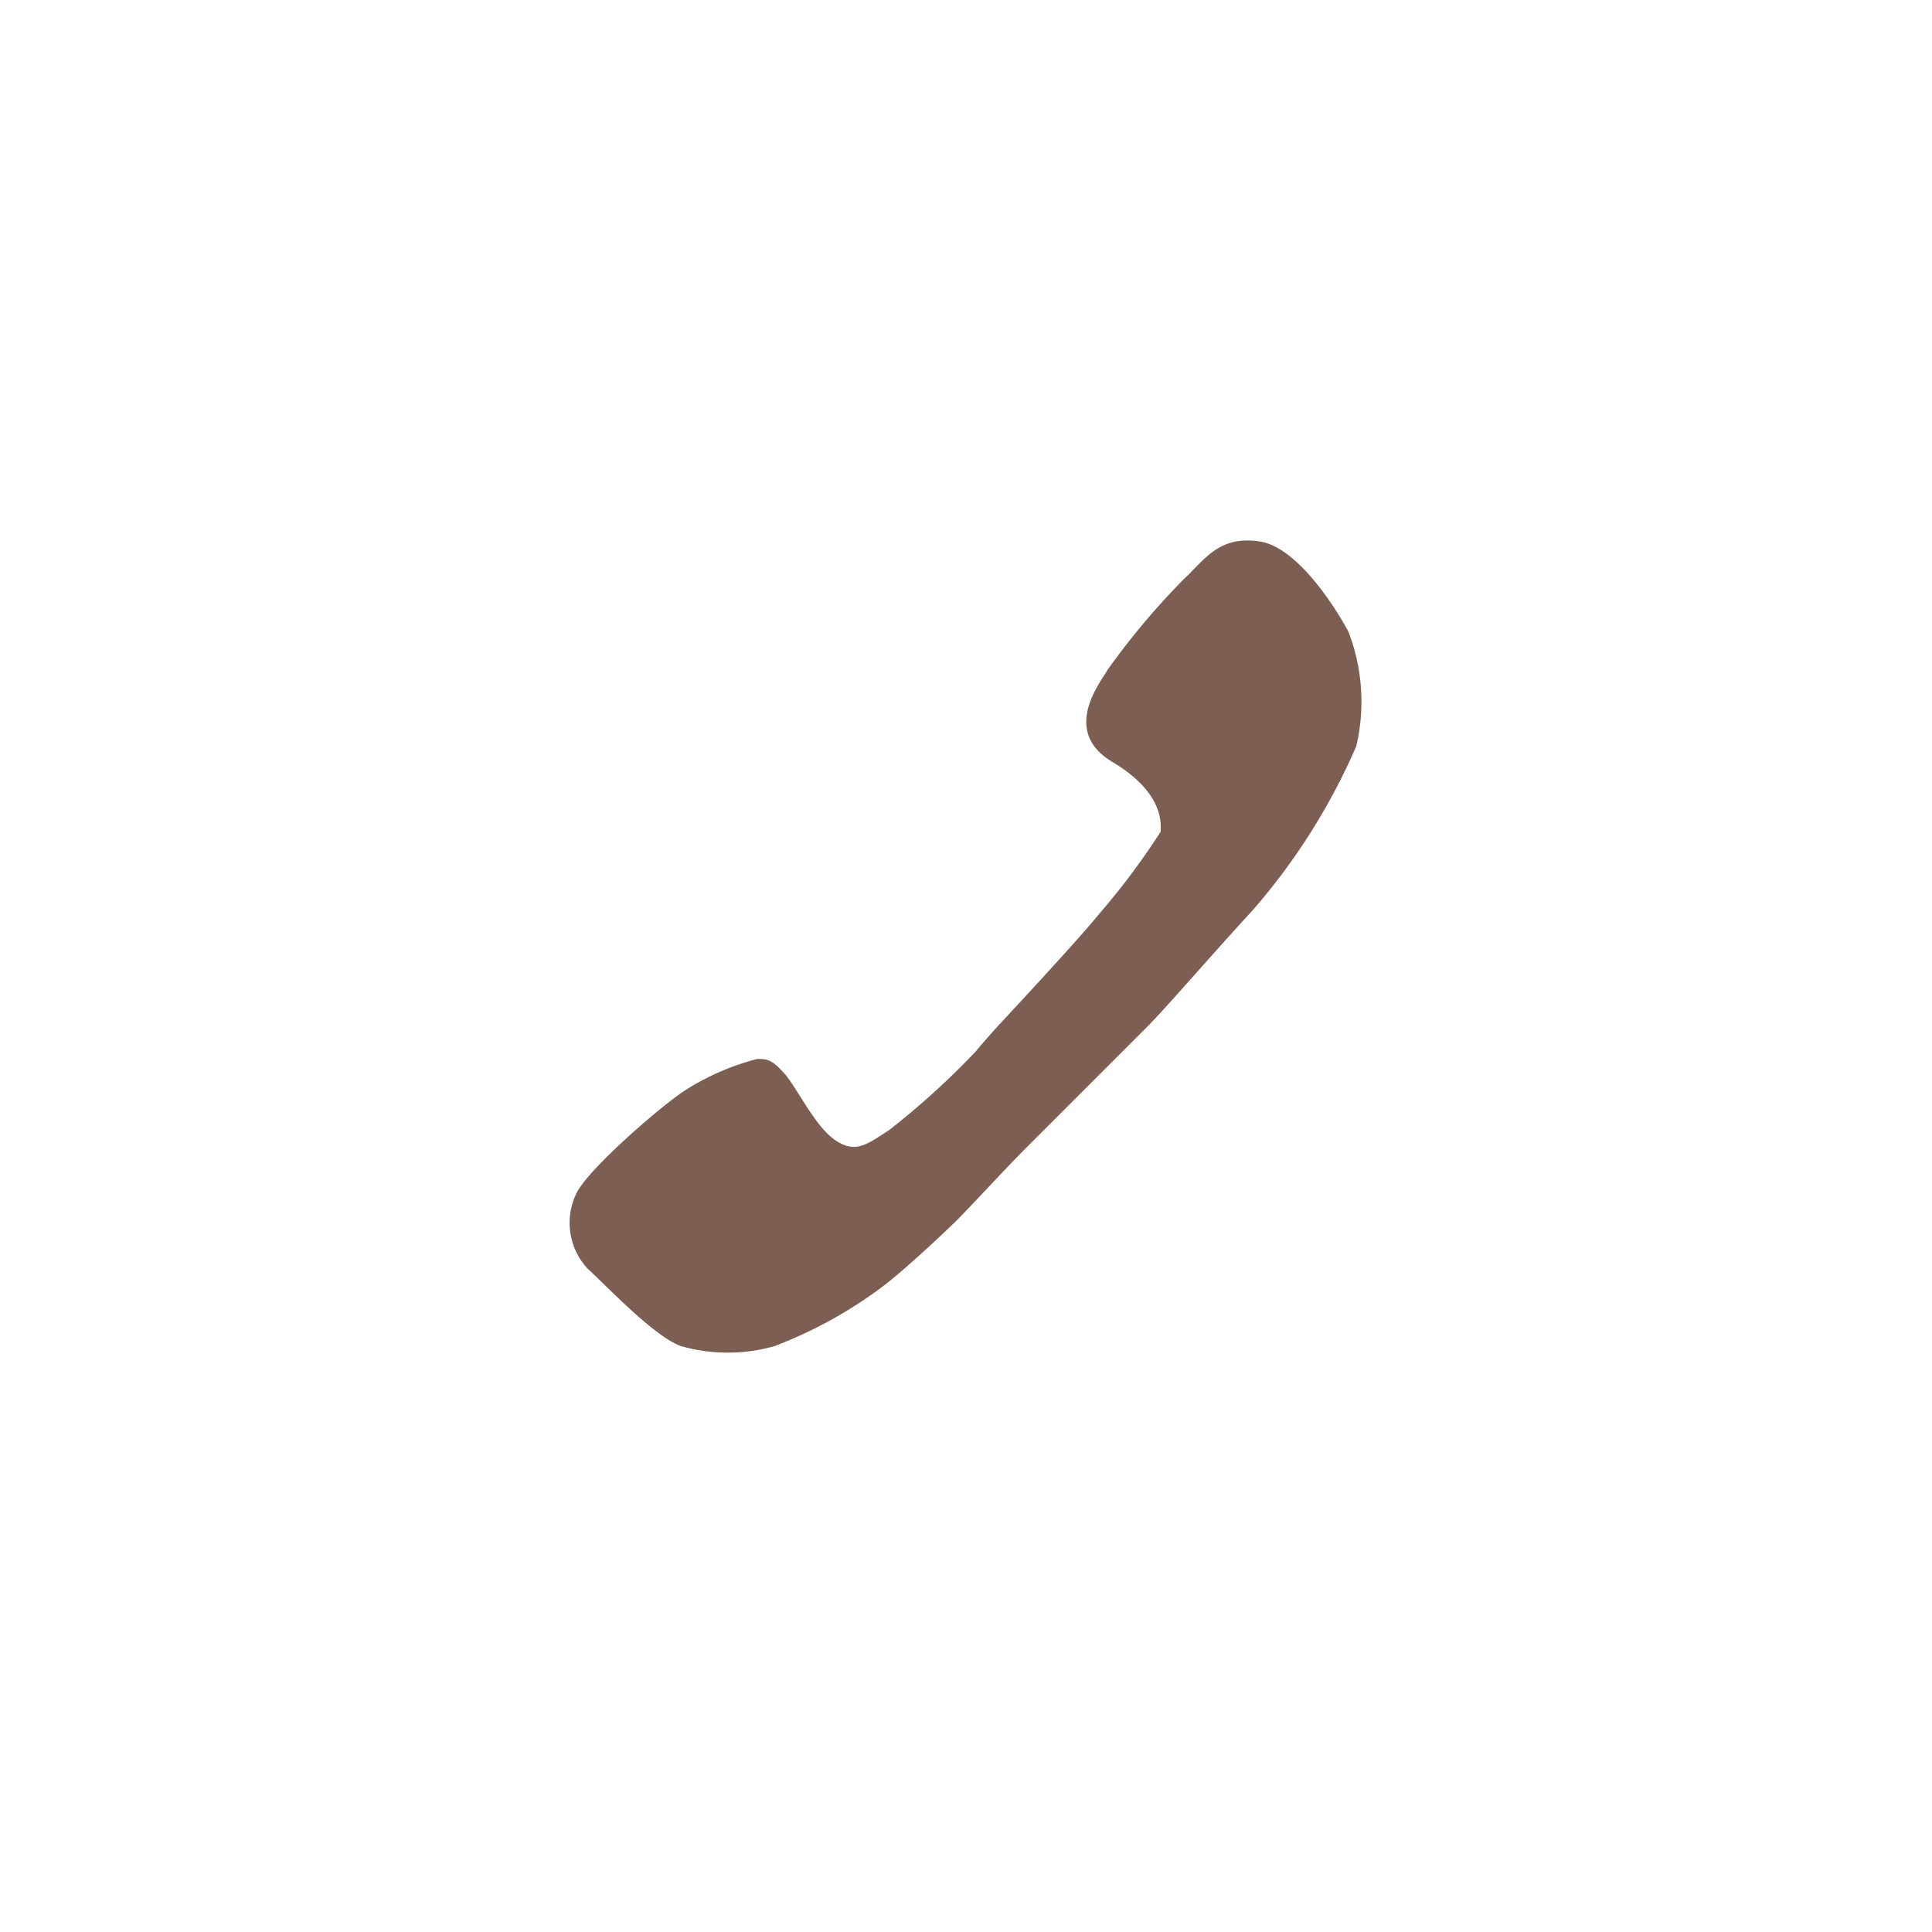 <svg xmlns="http://www.w3.org/2000/svg" viewBox="0 0 80 80" width="80" hegiht="80"><defs><style>.cls-1{fill:none;}.cls-2{fill:#7c5e52;}</style></defs><title>sp_tel</title><g id="レイヤー_2" data-name="レイヤー 2"><g id="レイヤー_1-2" data-name="レイヤー 1"><rect class="cls-1" width="80" height="80"/><path class="cls-2" d="M41.29,42.52c.79-.85,3.42-3.68,4.21-4.66a30.16,30.16,0,0,0,2.56-3.42c0-.26.2-1.58-2-2.89s-.39-3.42-.2-3.81A30.7,30.7,0,0,1,49,24c.86-.79,1.45-1.84,3.16-1.58s3.41,3.22,3.68,3.75a8.05,8.05,0,0,1,.32,4.73,26.2,26.2,0,0,1-4.27,6.77c-1.84,2-3.61,4.07-4.4,4.86l-5.06,5.06c-.72.72-2.3,2.43-2.76,2.89s-2.1,2-3,2.7a18.25,18.25,0,0,1-4.6,2.56,7.06,7.06,0,0,1-3.87,0c-1.12-.4-3.09-2.5-3.88-3.22a2.79,2.79,0,0,1-.46-3.09c.46-1,3.62-3.74,4.6-4.34a10.47,10.47,0,0,1,2.89-1.24c.4,0,.59,0,1.12.59s1.25,2.17,2.1,2.76,1.32.19,2.24-.4a32.65,32.65,0,0,0,3.61-3.28C40.64,43.24,41.29,42.52,41.29,42.52Z"/></g></g></svg>